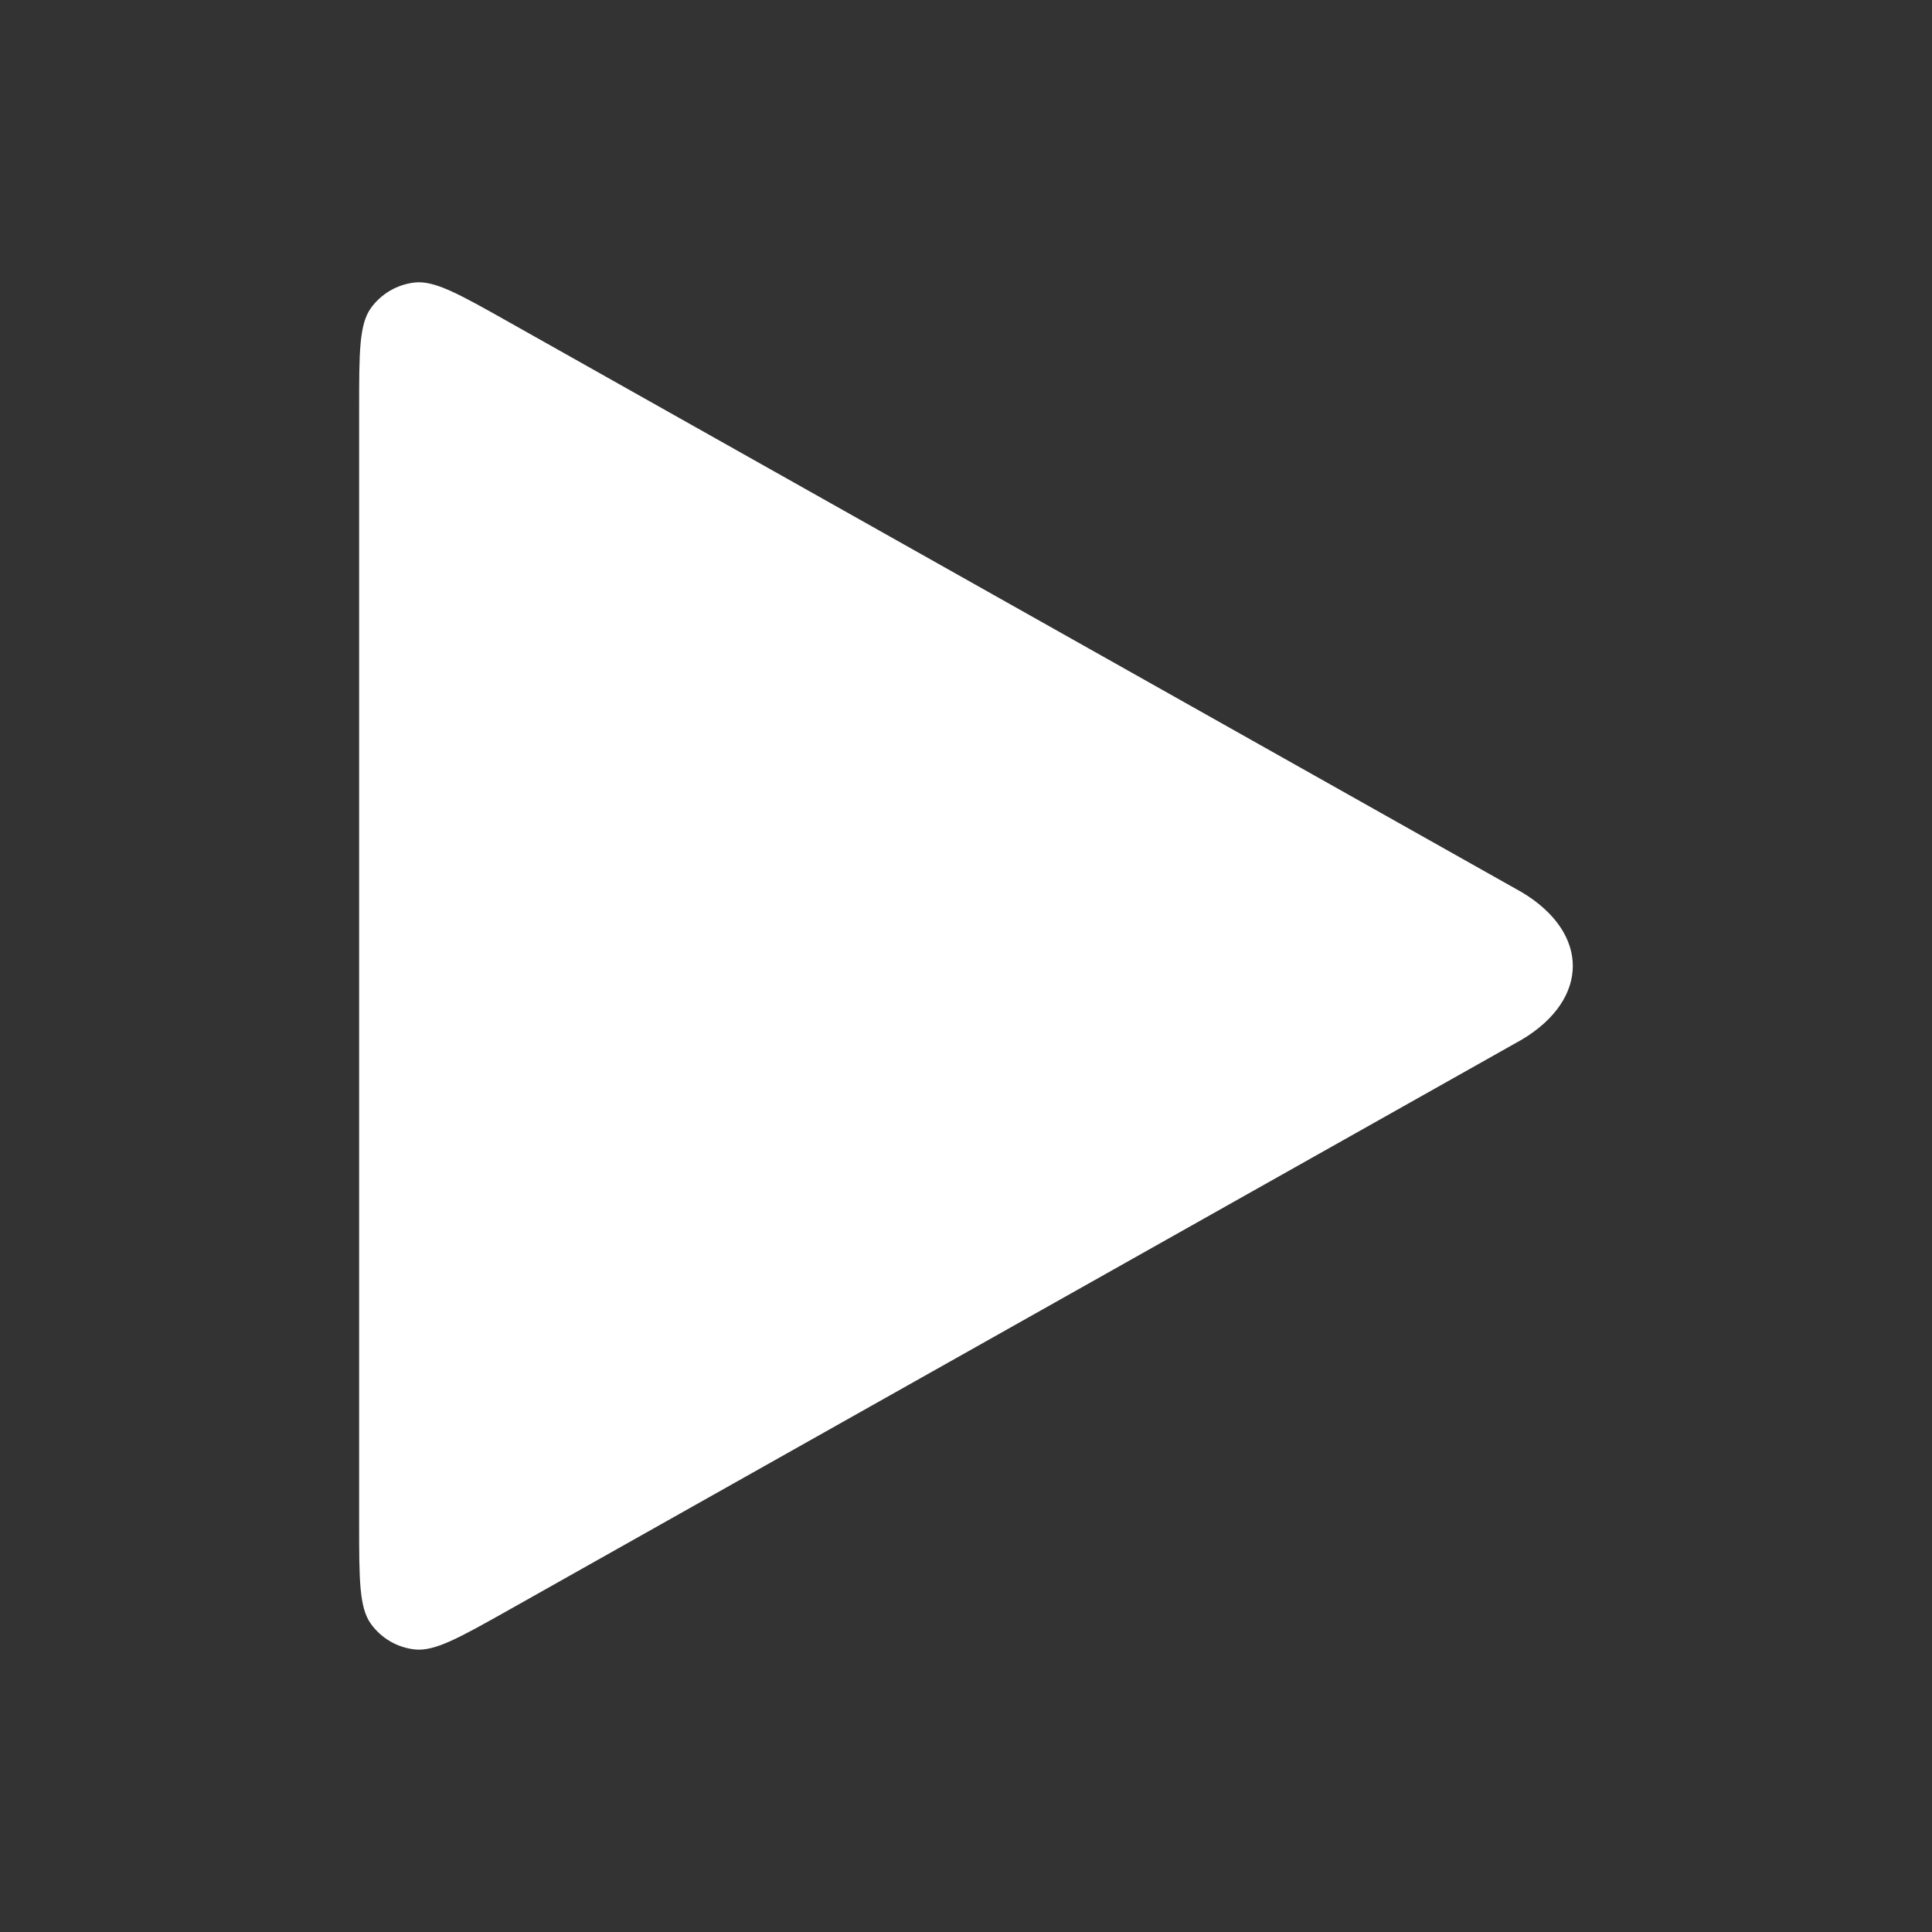<svg width="26" height="26" viewBox="0 0 26 26" fill="none" xmlns="http://www.w3.org/2000/svg">
<rect x="0" y="0" width="26" height="26" fill="#333333" stroke="none"/>
<path fill-rule="evenodd" clip-rule="evenodd" d="M4.833 20.5C4.833 21.256 4.833 21.634 4.992 21.854C5.131 22.046 5.344 22.171 5.579 22.197C5.849 22.228 6.178 22.042 6.837 21.672L20.483 13.989C21.394 13.443 21.394 12.556 20.483 12.009L6.837 4.328C6.178 3.957 5.849 3.772 5.579 3.802C5.344 3.829 5.131 3.953 4.992 4.145C4.833 4.365 4.833 4.743 4.833 5.499V20.5Z" fill="white"/>
</svg>
